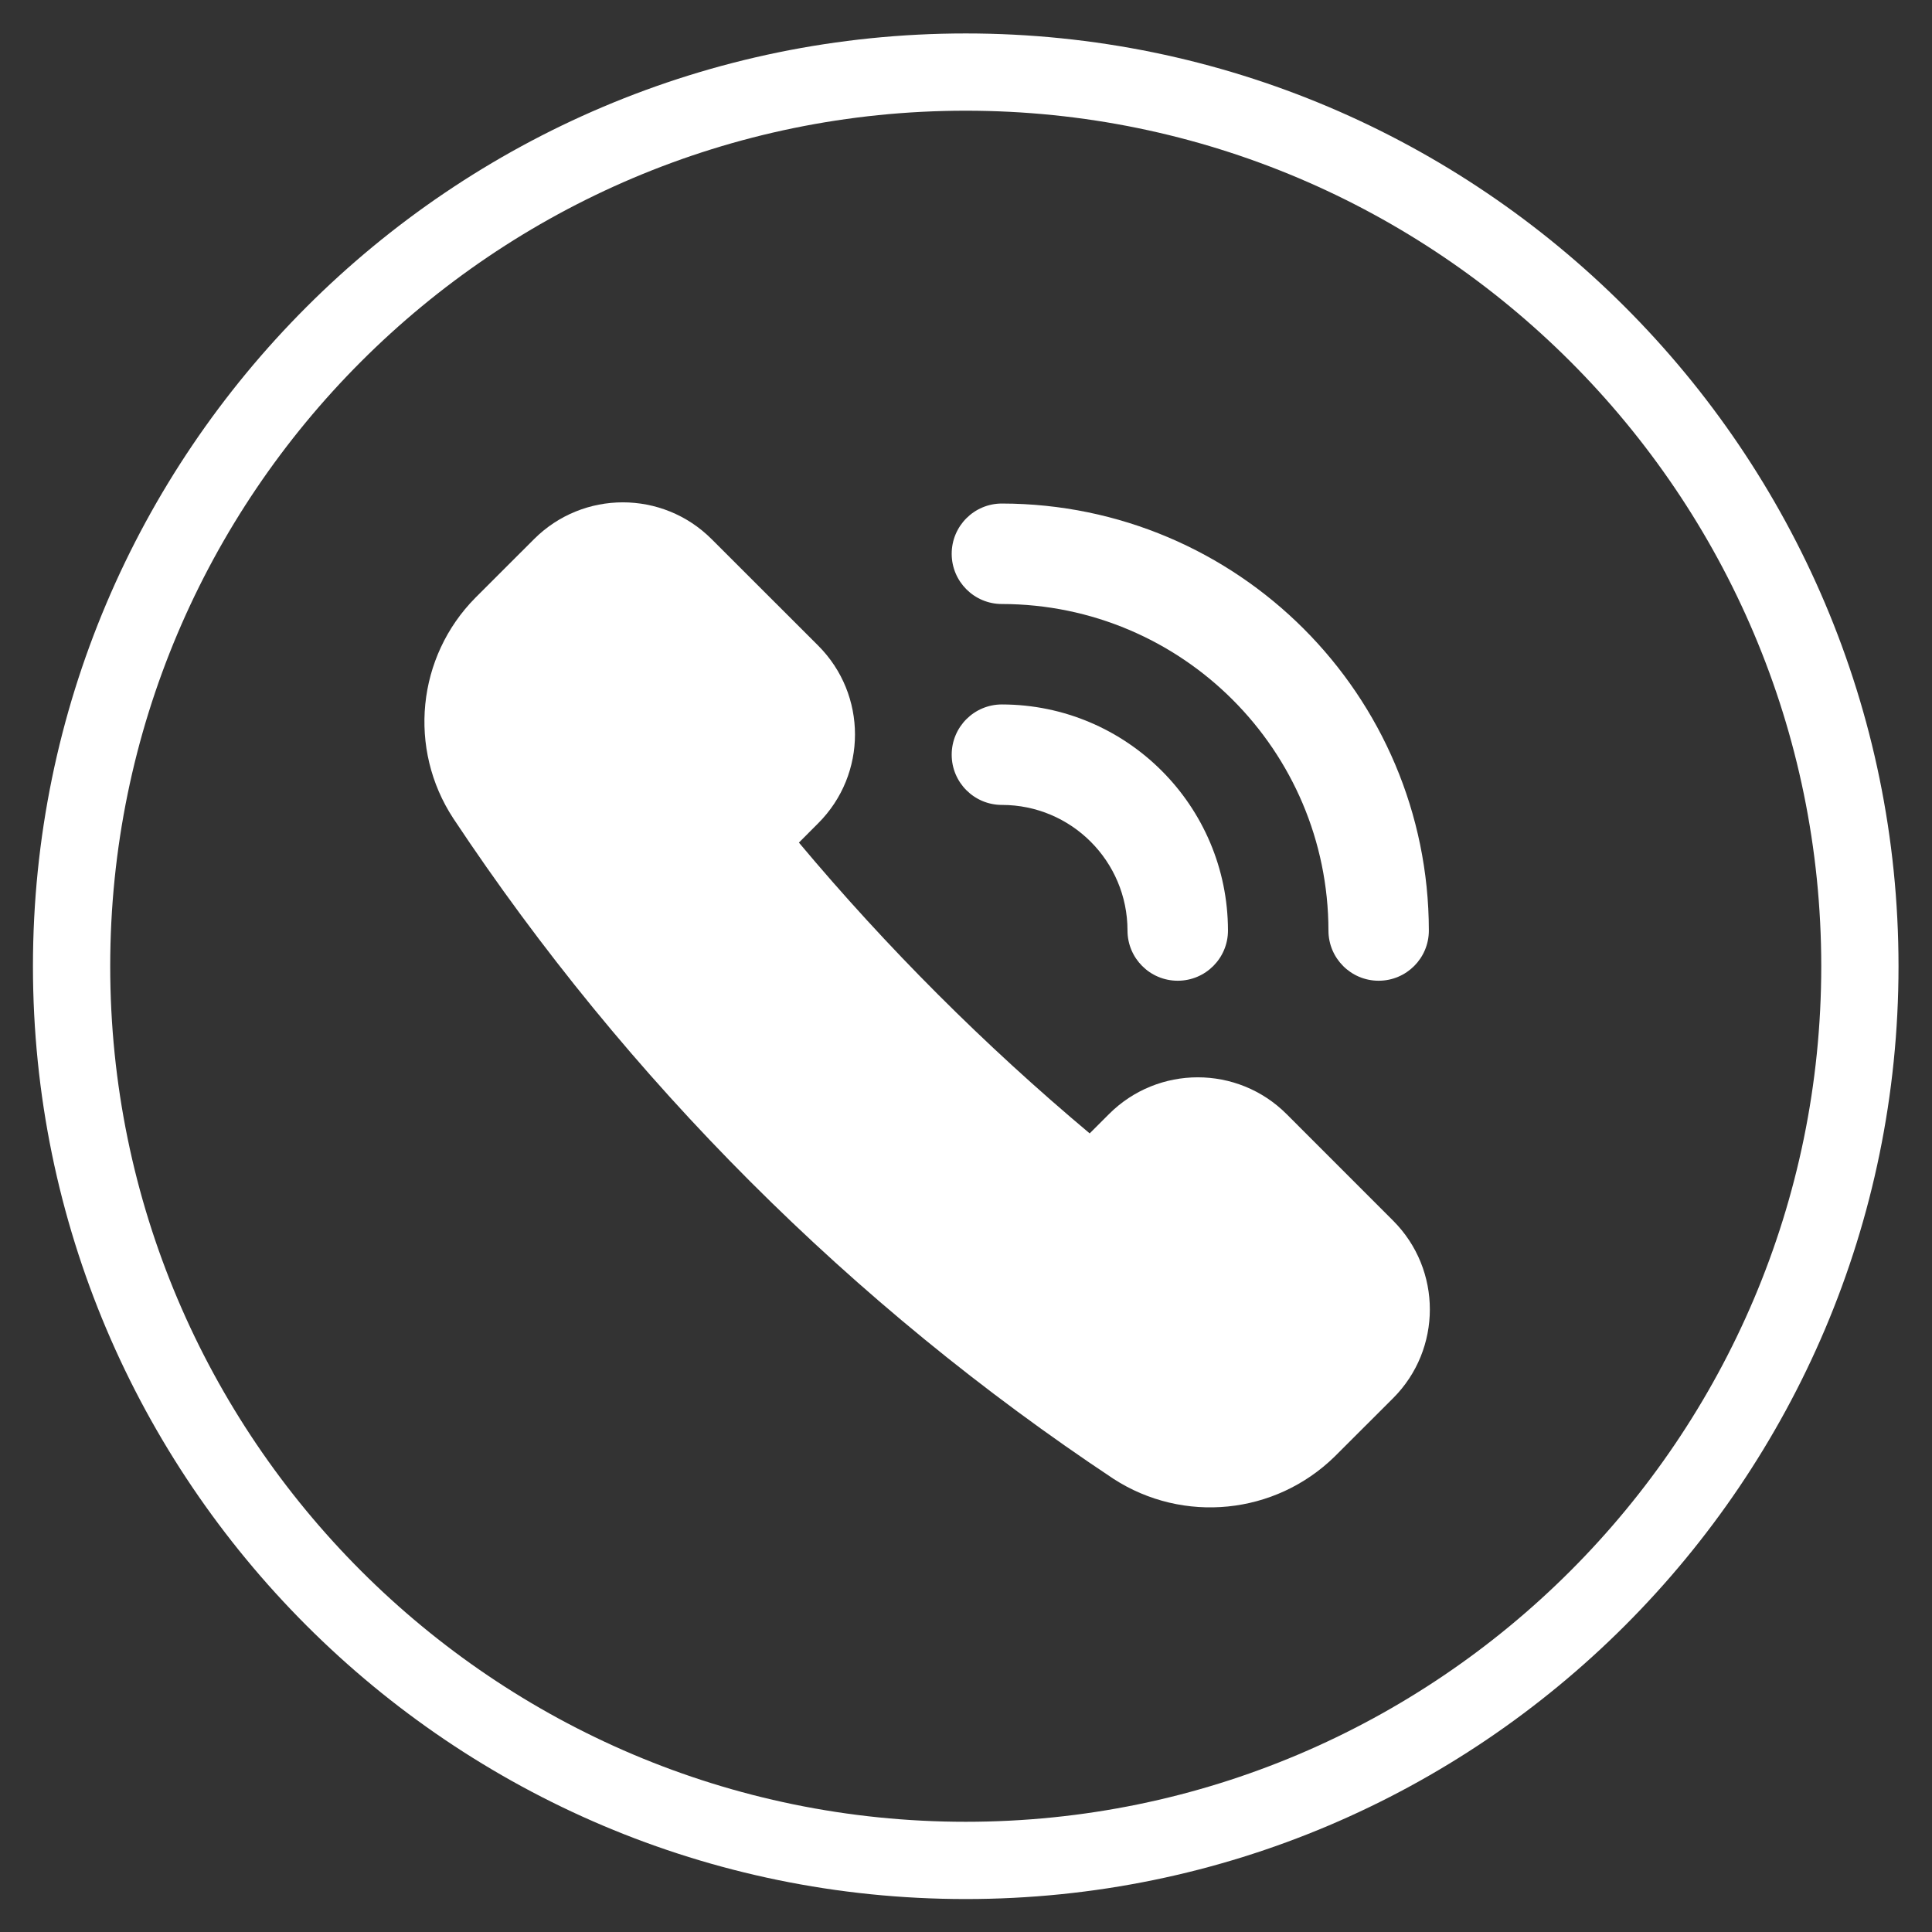 <?xml version="1.0" encoding="UTF-8" standalone="no"?>
<svg
   xmlns:dc="http://purl.org/dc/elements/1.1/"
   xmlns:cc="http://creativecommons.org/ns#"
   xmlns:rdf="http://www.w3.org/1999/02/22-rdf-syntax-ns#"
   xmlns:svg="http://www.w3.org/2000/svg"
   xmlns="http://www.w3.org/2000/svg"
   viewBox="0 0 66.667 66.667"
   height="66.667"
   width="66.667"
   xml:space="preserve"
   id="svg2"
   version="1.1"><rect x="0" y="0" width="66.667" height="66.667" fill="#333333" stroke="none"/><defs
     id="defs6"><clipPath
       id="clipPath18"
       clipPathUnits="userSpaceOnUse"><path
         id="path16"
         d="M 0,50 H 50 V 0 H 0 Z" /></clipPath></defs><g
     transform="matrix(1.333,0,0,-1.333,0,66.667)"
     id="g10"><g
       id="g12"><g
         clip-path="url(#clipPath18)"
         id="g14"><g
           transform="translate(36.062,18.415)"
           id="g20"><path
             id="path22"
             style="fill:#ffffff;fill-opacity:1;fill-rule:nonzero;stroke:none"
             d="m 0,0 -2.757,2.758 c -1.269,1.269 -3.328,1.269 -4.597,0 l -0.5,-0.5 c -2.725,2.285 -5.244,4.803 -7.527,7.528 l 0.5,0.501 c 1.269,1.269 1.269,3.327 0,4.597 l -2.76,2.758 c -1.269,1.269 -3.326,1.269 -4.596,0 l -1.514,-1.513 c -1.52,-1.531 -1.759,-3.918 -0.574,-5.721 4.499,-6.78 10.309,-12.591 17.089,-17.093 1.806,-1.168 4.182,-0.93 5.721,0.575 L 0,-4.597 C 1.269,-3.328 1.269,-1.269 0,0" /></g><g
           transform="translate(25.936,34.377)"
           id="g24"><path
             id="path26"
             style="fill:#ffffff;fill-opacity:1;fill-rule:nonzero;stroke:none"
             d="m 0,0 c 4.666,-0.006 8.446,-3.787 8.453,-8.453 0,-0.717 0.582,-1.299 1.299,-1.299 0.718,0 1.3,0.582 1.3,1.299 C 11.046,-2.351 6.102,2.593 0,2.601 -0.718,2.601 -1.3,2.019 -1.3,1.3 -1.3,0.582 -0.718,0 0,0" /></g><g
           transform="translate(25.936,29.176)"
           id="g28"><path
             id="path30"
             style="fill:#ffffff;fill-opacity:1;fill-rule:nonzero;stroke:none"
             d="m 0,0 c 1.795,0 3.251,-1.456 3.251,-3.251 0,-0.718 0.582,-1.3 1.3,-1.3 0.719,0 1.301,0.582 1.301,1.3 C 5.848,-0.021 3.23,2.597 0,2.601 -0.718,2.601 -1.3,2.019 -1.3,1.3 -1.3,0.582 -0.718,0 0,0" /></g><g
           transform="translate(25,47.147)"
           id="g32"><path
             id="path34"
             style="fill:#ffffff;fill-opacity:1;fill-rule:nonzero;stroke:none"
             d="m 0,0 c -12.212,0 -22.147,-9.935 -22.147,-22.147 0,-12.211 9.935,-22.147 22.147,-22.147 12.212,0 22.146,9.936 22.146,22.147 C 22.146,-9.935 12.212,0 0,0 m 0,-46.294 c -13.314,0 -24.147,10.832 -24.147,24.147 C -24.147,-8.833 -13.314,2 0,2 13.314,2 24.146,-8.833 24.146,-22.147 24.146,-35.462 13.314,-46.294 0,-46.294" /></g></g></g></g></svg>